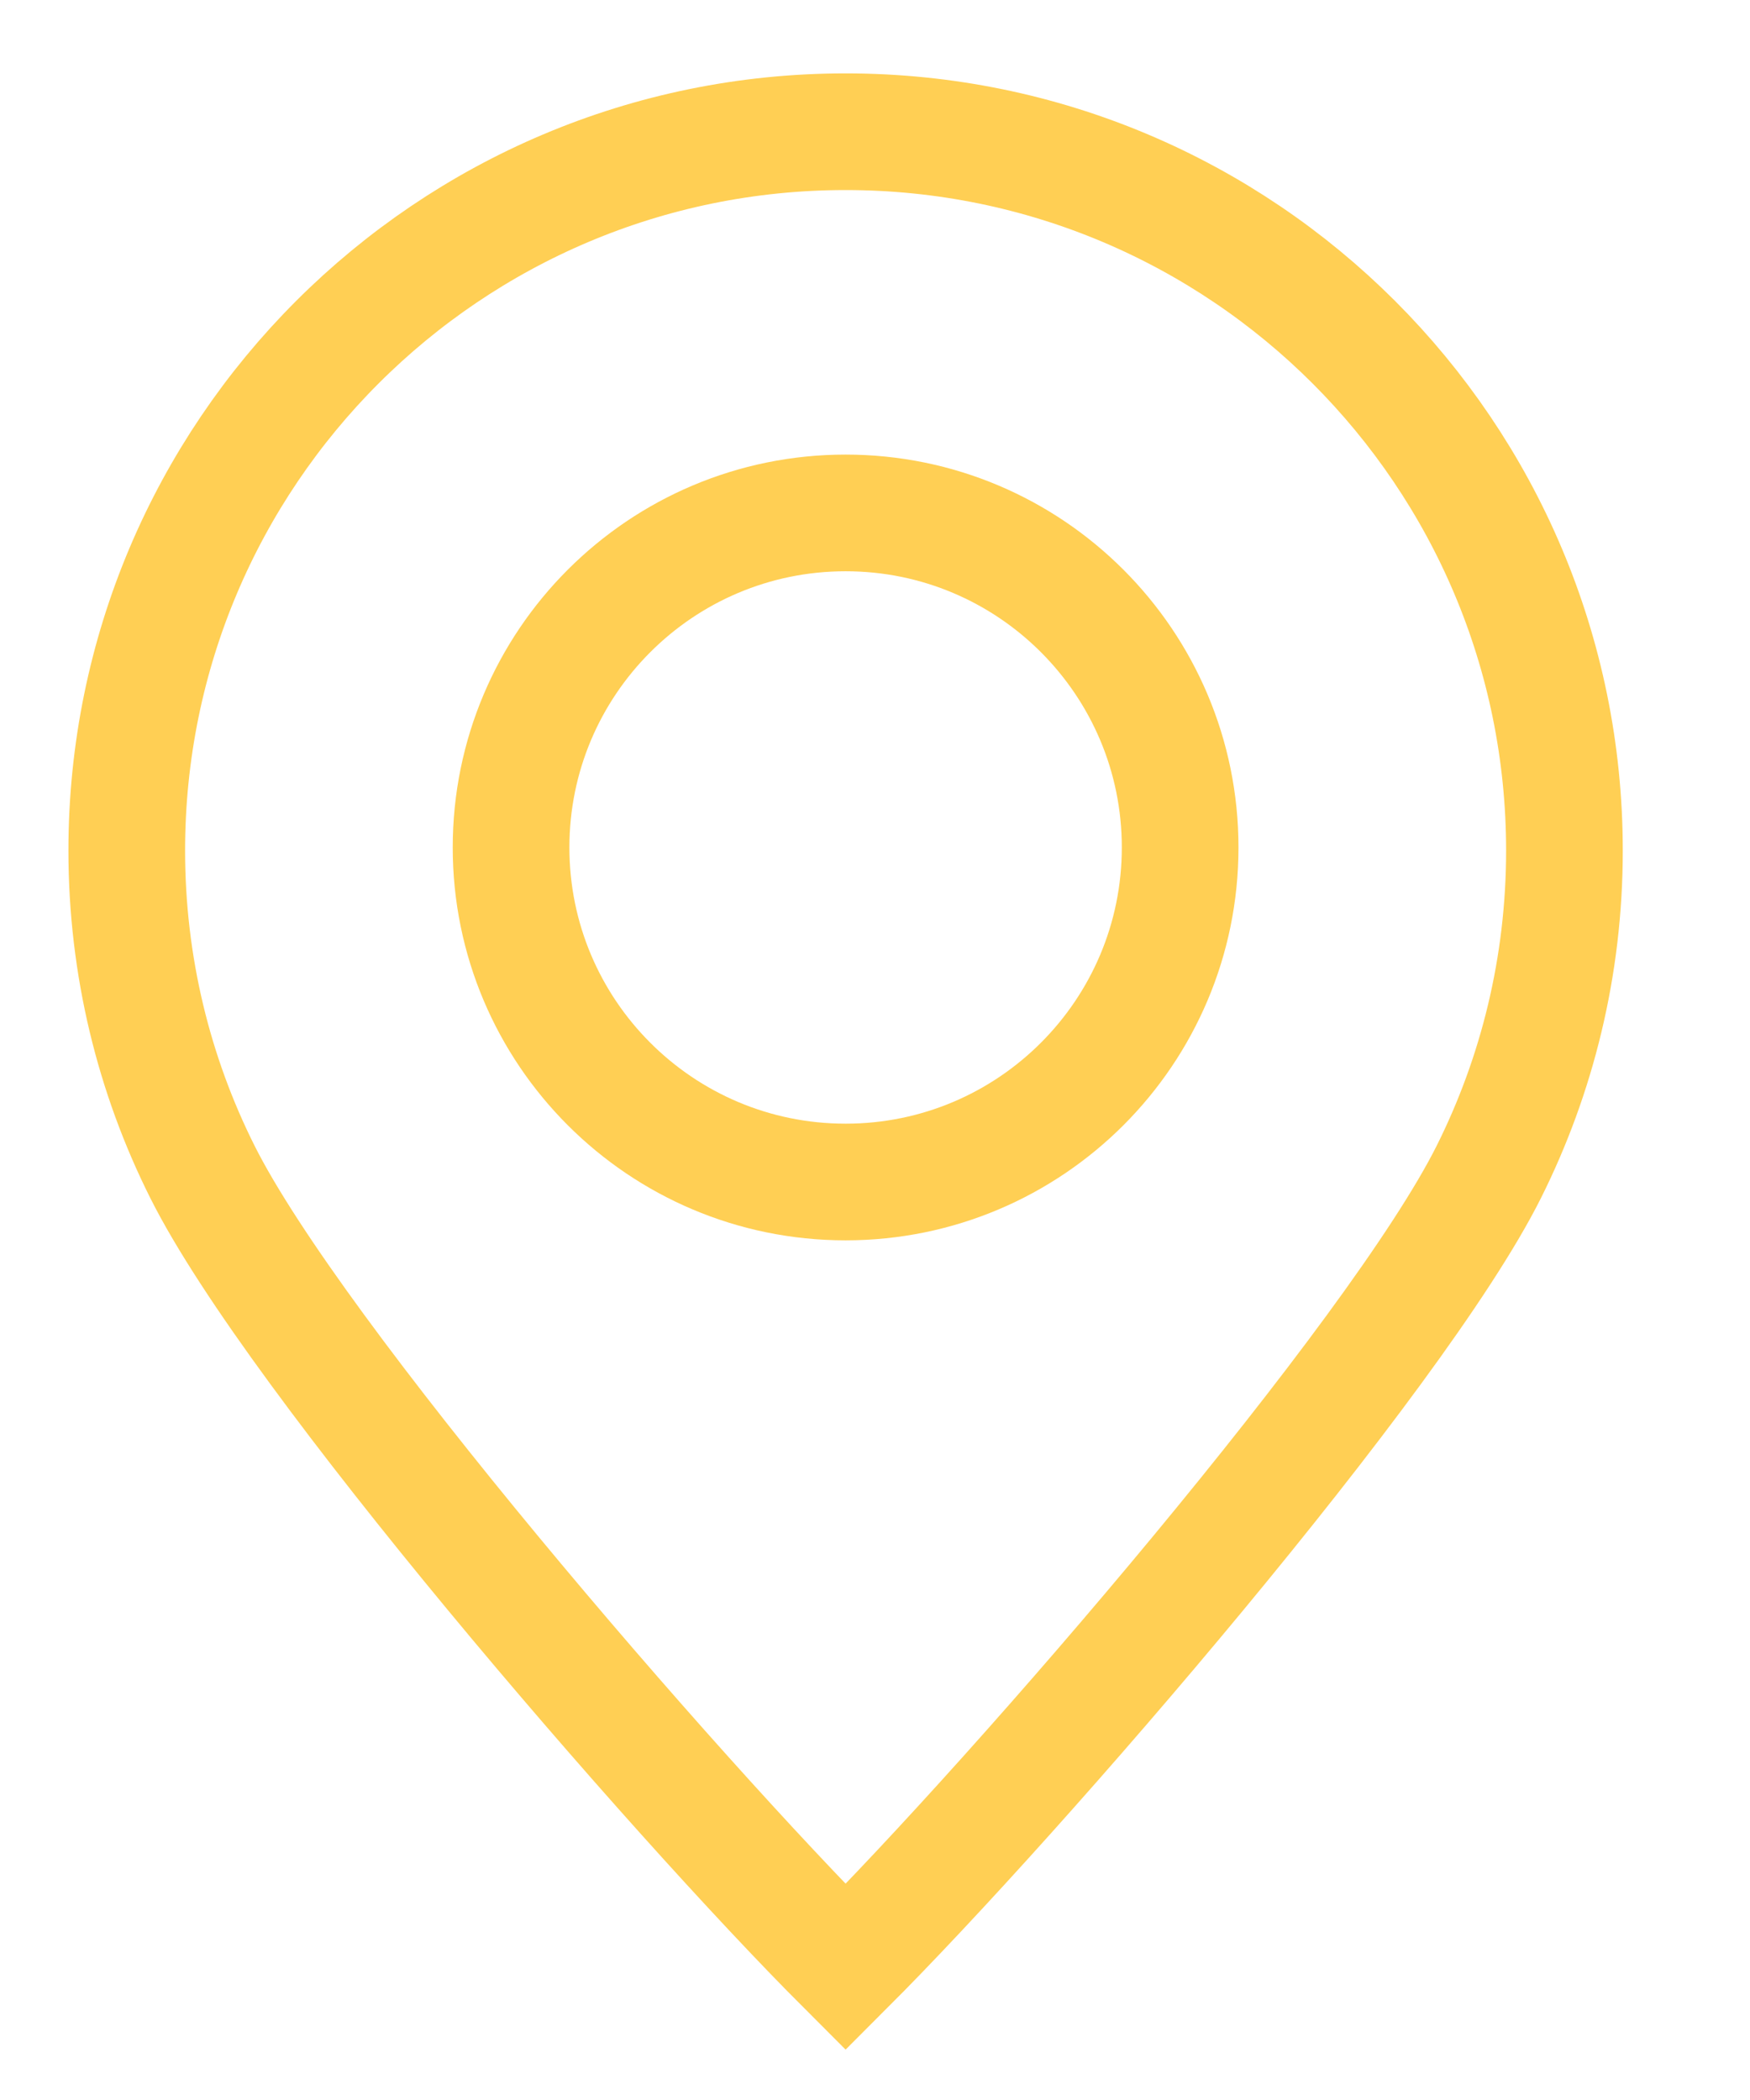 <?xml version="1.0" standalone="no"?><!-- Generator: Adobe Fireworks CS6, Export SVG Extension by Aaron Beall (http://fireworks.abeall.com) . Version: 0.6.1  --><!DOCTYPE svg PUBLIC "-//W3C//DTD SVG 1.1//EN" "http://www.w3.org/Graphics/SVG/1.1/DTD/svg11.dtd"><svg id="Untitled-Page%201" viewBox="0 0 30 36" style="background-color:#ffffff00" version="1.1"	xmlns="http://www.w3.org/2000/svg" xmlns:xlink="http://www.w3.org/1999/xlink" xml:space="preserve"	x="0px" y="0px" width="30px" height="36px">	<g id="Layer%201">		<path d="M 14.496 2.258 C 17.899 2.258 20.98 3.638 23.209 5.867 C 25.44 8.098 26.819 11.179 26.819 14.581 C 26.819 16.561 26.351 18.433 25.523 20.089 C 23.936 23.261 17.497 30.721 14.496 33.722 C 11.495 30.721 5.057 23.261 3.47 20.089 C 2.64 18.433 2.173 16.561 2.173 14.581 C 2.173 7.775 7.69 2.258 14.496 2.258 Z" stroke="#ffcf54" stroke-width="2" fill="none"/>		<path d="M 20.231 14.528 C 20.231 17.695 17.663 20.263 14.496 20.263 C 11.329 20.263 8.761 17.695 8.761 14.528 C 8.761 11.361 11.329 8.793 14.496 8.793 C 17.663 8.793 20.231 11.361 20.231 14.528 Z" stroke="#ffcf54" stroke-width="2" fill="none"/>	</g></svg>